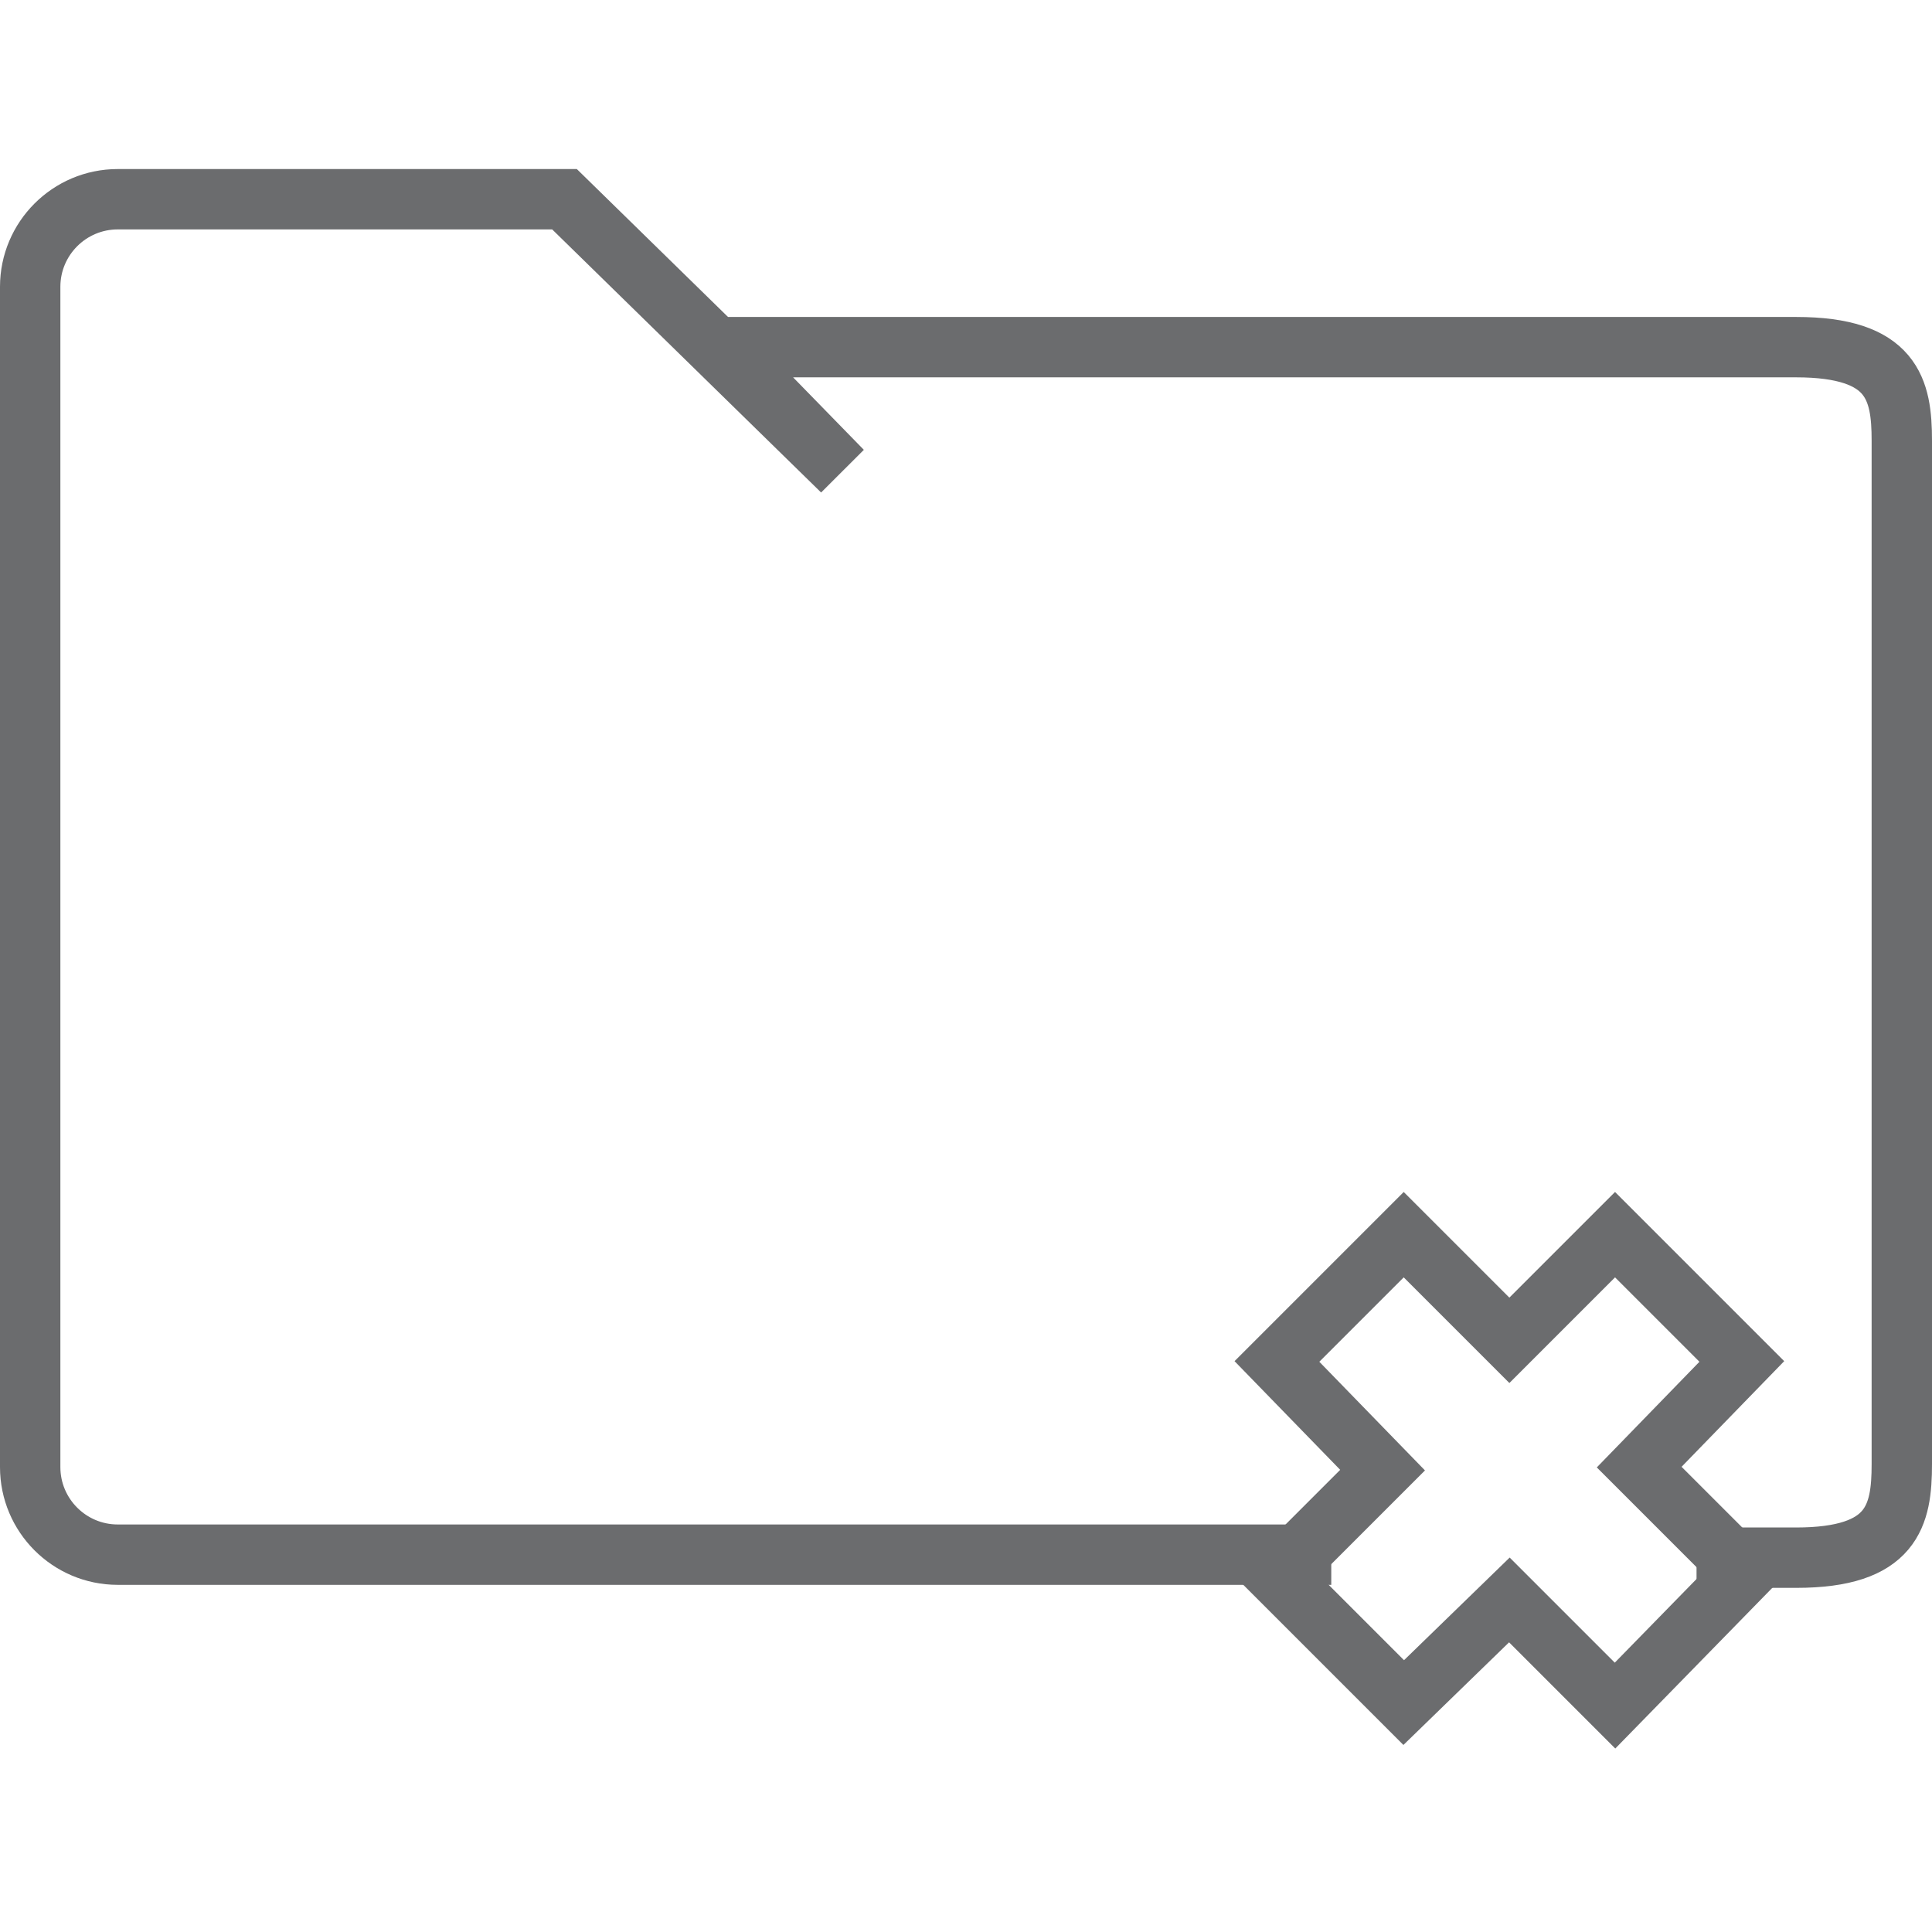 <?xml version="1.0" encoding="UTF-8" standalone="no"?>
<!-- Скачано с сайта svg4.ru / Downloaded from svg4.ru -->
<svg width="800px" height="800px" viewBox="0 -5.5 64 64" version="1.1" xmlns="http://www.w3.org/2000/svg" xmlns:xlink="http://www.w3.org/1999/xlink" xmlns:sketch="http://www.bohemiancoding.com/sketch/ns">
    
    <title>Folder-error</title>
    <desc>Created with Sketch.</desc>
    <defs>
</defs>
    <g id="Page-1" stroke="none" stroke-width="1" fill="none" fill-rule="evenodd" sketch:type="MSPage">
        <g id="Folder-error" sketch:type="MSLayerGroup" transform="translate(1, 1)" stroke="#6B6C6E" stroke-width="2">
            <path d="M43.1,45 L2.9,45 C1.3,45 0,43.7 0,42.1 L0,3 C0,1.4 1.3,0.1 2.9,0.1 L17.7,0.1 L26.9,9.1 L22.9,5 L58.5,5 C61.7,5 62,6.4 62,8.1 L62,42 C62,43.7 61.7,45.1 58.5,45.1 L55.2,45.1" id="Shape" sketch:type="MSShapeGroup">
</path>
            <path d="M56.8,45.6 L53.3,42.1 L56.7,38.6 L52.5,34.4 L49,37.9 L45.5,34.4 L41.3,38.6 L44.8,42.2 L41.3,45.7 L45.5,49.9 L49,46.5 L52.5,50 L56.8,45.6 Z" id="Shape" sketch:type="MSShapeGroup">
</path>
        </g>
    </g>
</svg>
